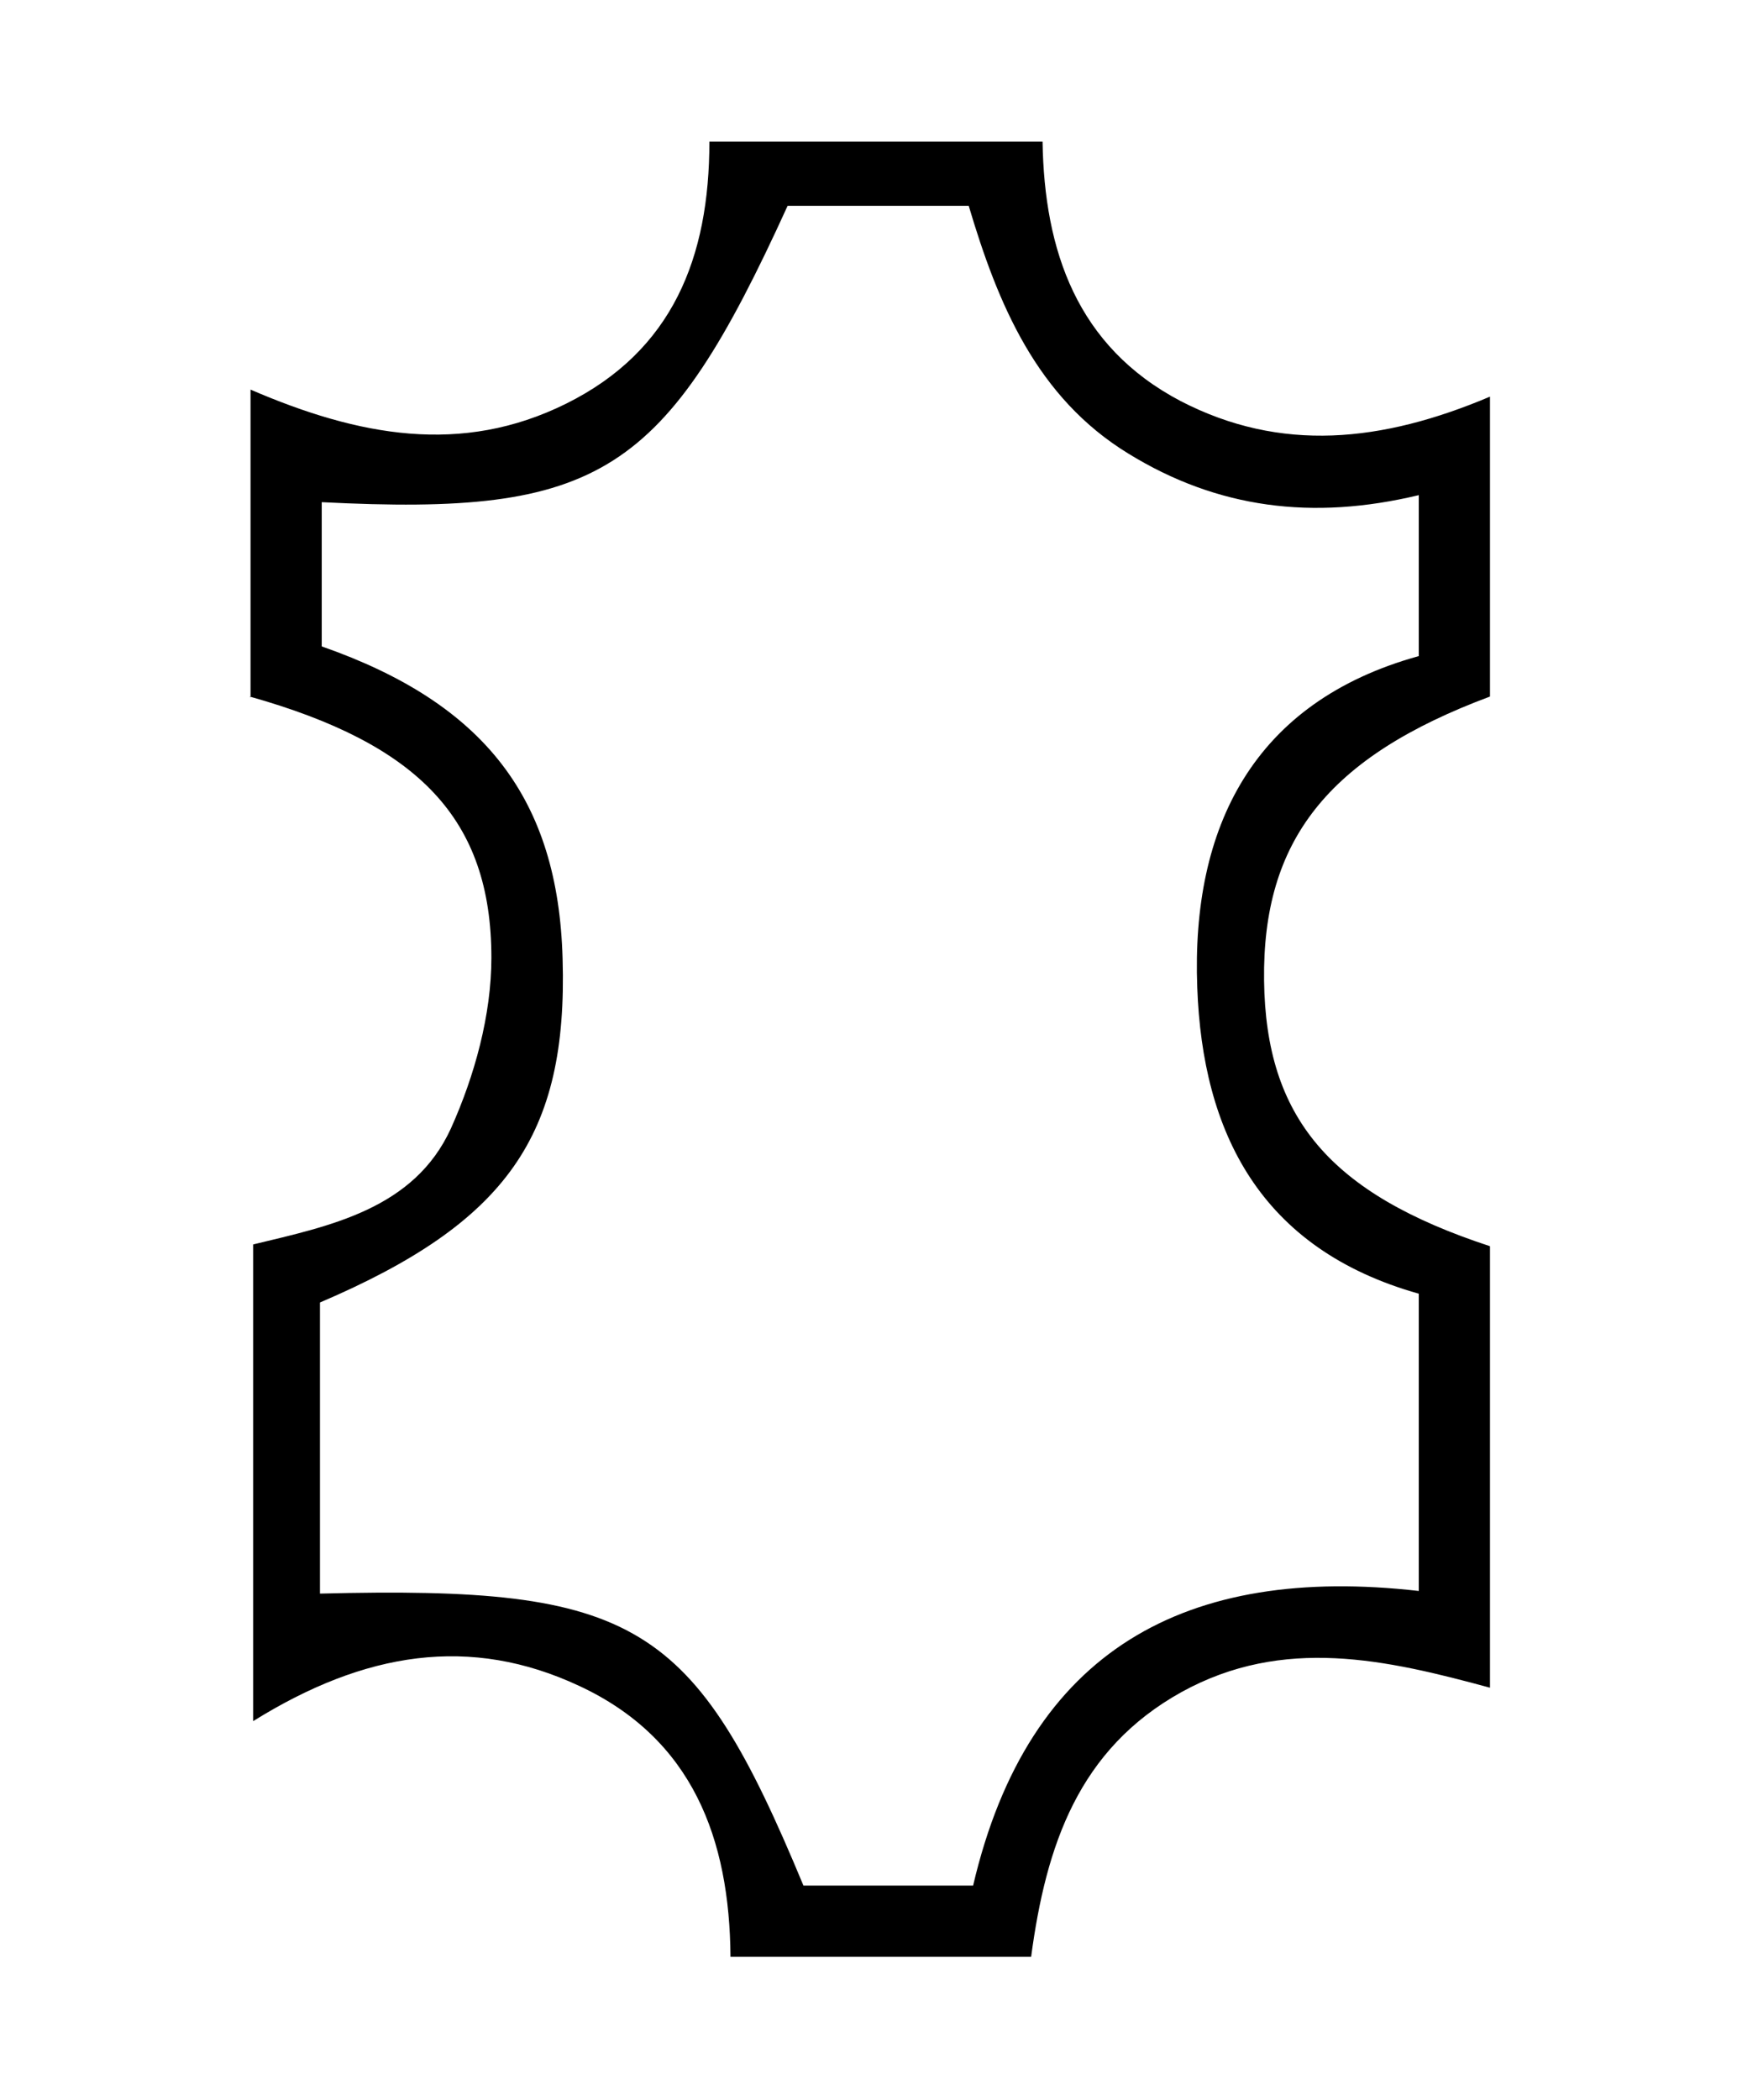 <svg viewBox="0 0 19.76 23.88" height="23.88" width="19.76" xmlns="http://www.w3.org/2000/svg" id="Calque_1"><path d="M2.85,7.93v-3.5c1.23,.53,2.4,.75,3.59,.16,1.21-.6,1.63-1.66,1.63-2.98h3.79c.02,1.24,.39,2.33,1.57,2.95,1.14,.59,2.29,.47,3.52-.05v3.41c-1.85,.69-2.59,1.64-2.57,3.23,.02,1.55,.74,2.42,2.57,3.02v5.02c-1.18-.32-2.35-.59-3.51,.05-1.17,.65-1.54,1.74-1.71,3.01h-3.42c-.01-1.34-.43-2.48-1.72-3.08-1.24-.58-2.44-.39-3.71,.4v-5.42c.87-.21,1.83-.4,2.25-1.32,.27-.6,.46-1.29,.46-1.94,0-1.58-.83-2.43-2.75-2.97Zm13.29,6.78c-1.81-.51-2.46-1.84-2.52-3.48-.07-1.83,.64-3.25,2.52-3.77v-1.83c-1.21,.29-2.29,.15-3.3-.47-1.05-.64-1.49-1.71-1.82-2.82h-2.06c-1.4,3.07-2.13,3.53-5.3,3.37v1.64c1.86,.65,2.69,1.74,2.74,3.55,.06,2.01-.63,3-2.76,3.91v3.31c3.6-.09,4.25,.31,5.5,3.32h1.93c.63-2.69,2.43-3.65,5.07-3.35v-3.38Z"></path></svg>